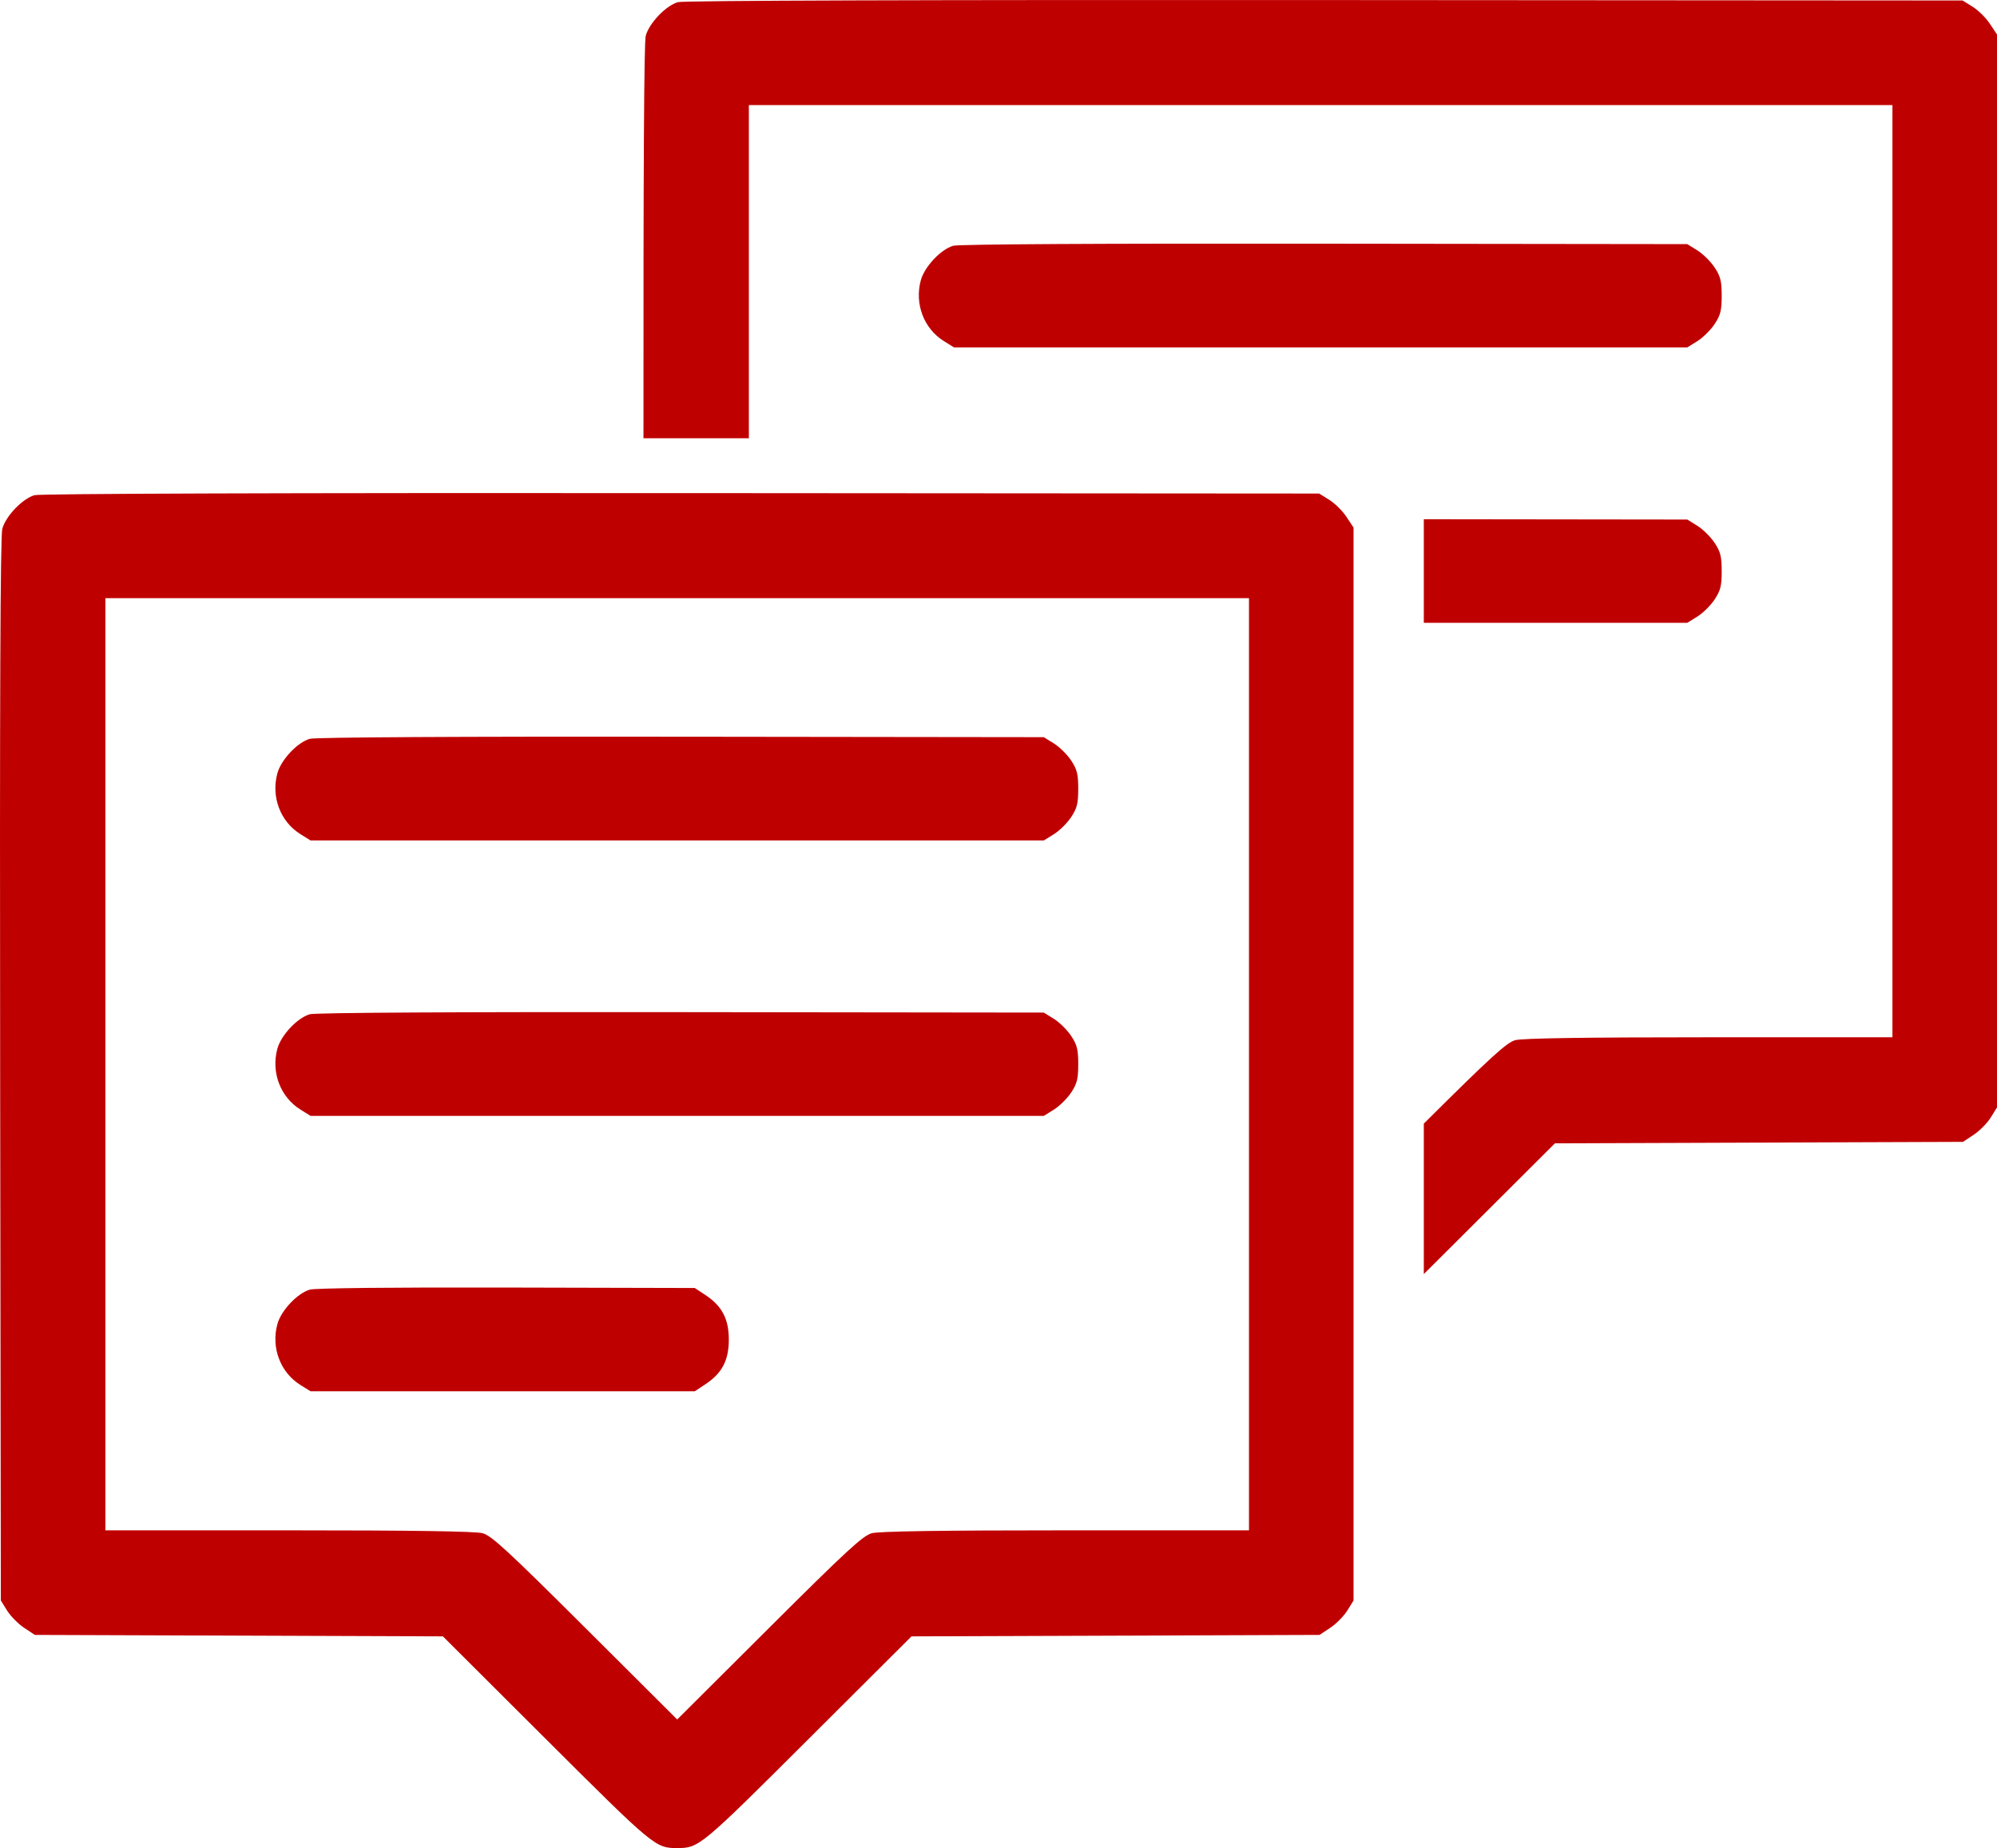 <svg width="214" height="198" viewBox="0 0 214 198" fill="none" xmlns="http://www.w3.org/2000/svg">
<path fill-rule="evenodd" clip-rule="evenodd" d="M3.696 53.054C2.403 53.428 0.61 55.303 0.244 56.662C0.035 57.439 -0.035 75.174 0.016 114.628L0.09 171.475L0.763 172.558C1.133 173.153 1.954 173.983 2.586 174.402L3.736 175.163L47.461 175.319L58.526 186.35C70.073 197.864 70.237 198 72.569 198C74.9 198 75.063 197.864 86.612 186.35L97.676 175.319L141.401 175.163L142.551 174.402C143.183 173.983 144.004 173.153 144.374 172.558L145.047 171.475V56.524L144.286 55.374C143.868 54.741 143.038 53.92 142.442 53.55L141.359 52.877L72.994 52.83C30.383 52.801 4.277 52.886 3.696 53.054ZM133.842 163.956L114.198 163.958C100.897 163.958 94.187 164.059 93.418 164.269C92.466 164.528 90.704 166.152 82.426 174.401L72.569 184.224L62.711 174.401C54.433 166.152 52.671 164.528 51.718 164.269C50.95 164.059 44.24 163.958 30.939 163.958L11.295 163.956V64.084H133.842V163.956ZM33.198 79.156C31.856 79.546 30.112 81.405 29.72 82.863C29.04 85.385 30.049 88.037 32.197 89.372L33.28 90.045H111.857L112.94 89.372C113.536 89.002 114.366 88.181 114.784 87.548C115.418 86.59 115.545 86.083 115.545 84.512C115.545 82.942 115.418 82.435 114.784 81.477C114.366 80.844 113.536 80.023 112.94 79.653L111.857 78.98L72.994 78.932C48.981 78.903 33.774 78.989 33.198 79.156ZM33.198 108.664C31.856 109.054 30.112 110.912 29.72 112.371C29.04 114.893 30.049 117.544 32.197 118.879L33.28 119.553H111.857L112.94 118.879C113.536 118.509 114.366 117.688 114.784 117.056C115.418 116.098 115.545 115.591 115.545 114.02C115.545 112.449 115.418 111.942 114.784 110.984C114.366 110.352 113.536 109.531 112.94 109.161L111.857 108.487L72.994 108.44C48.981 108.411 33.774 108.496 33.198 108.664ZM33.198 138.17C31.855 138.562 30.112 140.421 29.72 141.878C29.04 144.401 30.049 147.052 32.197 148.387L33.28 149.06H74.454L75.604 148.299C77.374 147.127 78.1 145.74 78.1 143.528C78.1 141.315 77.374 139.928 75.604 138.756L74.454 137.995L54.292 137.946C42.069 137.916 33.763 138.004 33.198 138.17Z" fill="#BF0000"/>
<path d="M69.197 3.837C69.563 2.478 71.356 0.604 72.648 0.229C73.23 0.061 99.335 -0.023 141.947 0.006L210.312 0.052L211.395 0.725C211.991 1.096 212.82 1.917 213.239 2.549L214 3.699V118.65L213.327 119.733C212.957 120.329 212.136 121.159 211.504 121.577L210.354 122.338L166.629 122.494L155.564 133.526C154.47 134.617 153.478 135.606 152.576 136.502V120.384C159.832 113.168 161.466 111.691 162.371 111.444C163.14 111.234 169.85 111.134 183.15 111.133L202.795 111.131V11.259H80.248V46.955H68.955C68.939 17.856 69.016 4.509 69.197 3.837Z" fill="#BF0000"/>
<path d="M152.576 66.728V55.628L180.81 55.663L181.893 56.336C182.489 56.706 183.318 57.527 183.737 58.159C184.371 59.118 184.498 59.625 184.498 61.195C184.498 62.766 184.371 63.273 183.737 64.231C183.318 64.864 182.489 65.684 181.893 66.055L180.81 66.728H152.576Z" fill="#BF0000"/>
<path d="M98.672 30.038C99.065 28.58 100.809 26.721 102.15 26.331C102.727 26.164 117.934 26.078 141.947 26.108L180.81 26.155L181.893 26.828C182.489 27.199 183.318 28.02 183.737 28.652C184.371 29.61 184.498 30.117 184.498 31.688C184.498 33.258 184.371 33.766 183.737 34.724C183.318 35.356 182.489 36.177 181.893 36.547L180.81 37.22H102.232L101.15 36.547C99.002 35.212 97.993 32.561 98.672 30.038Z" fill="#BF0000"/>
</svg>
